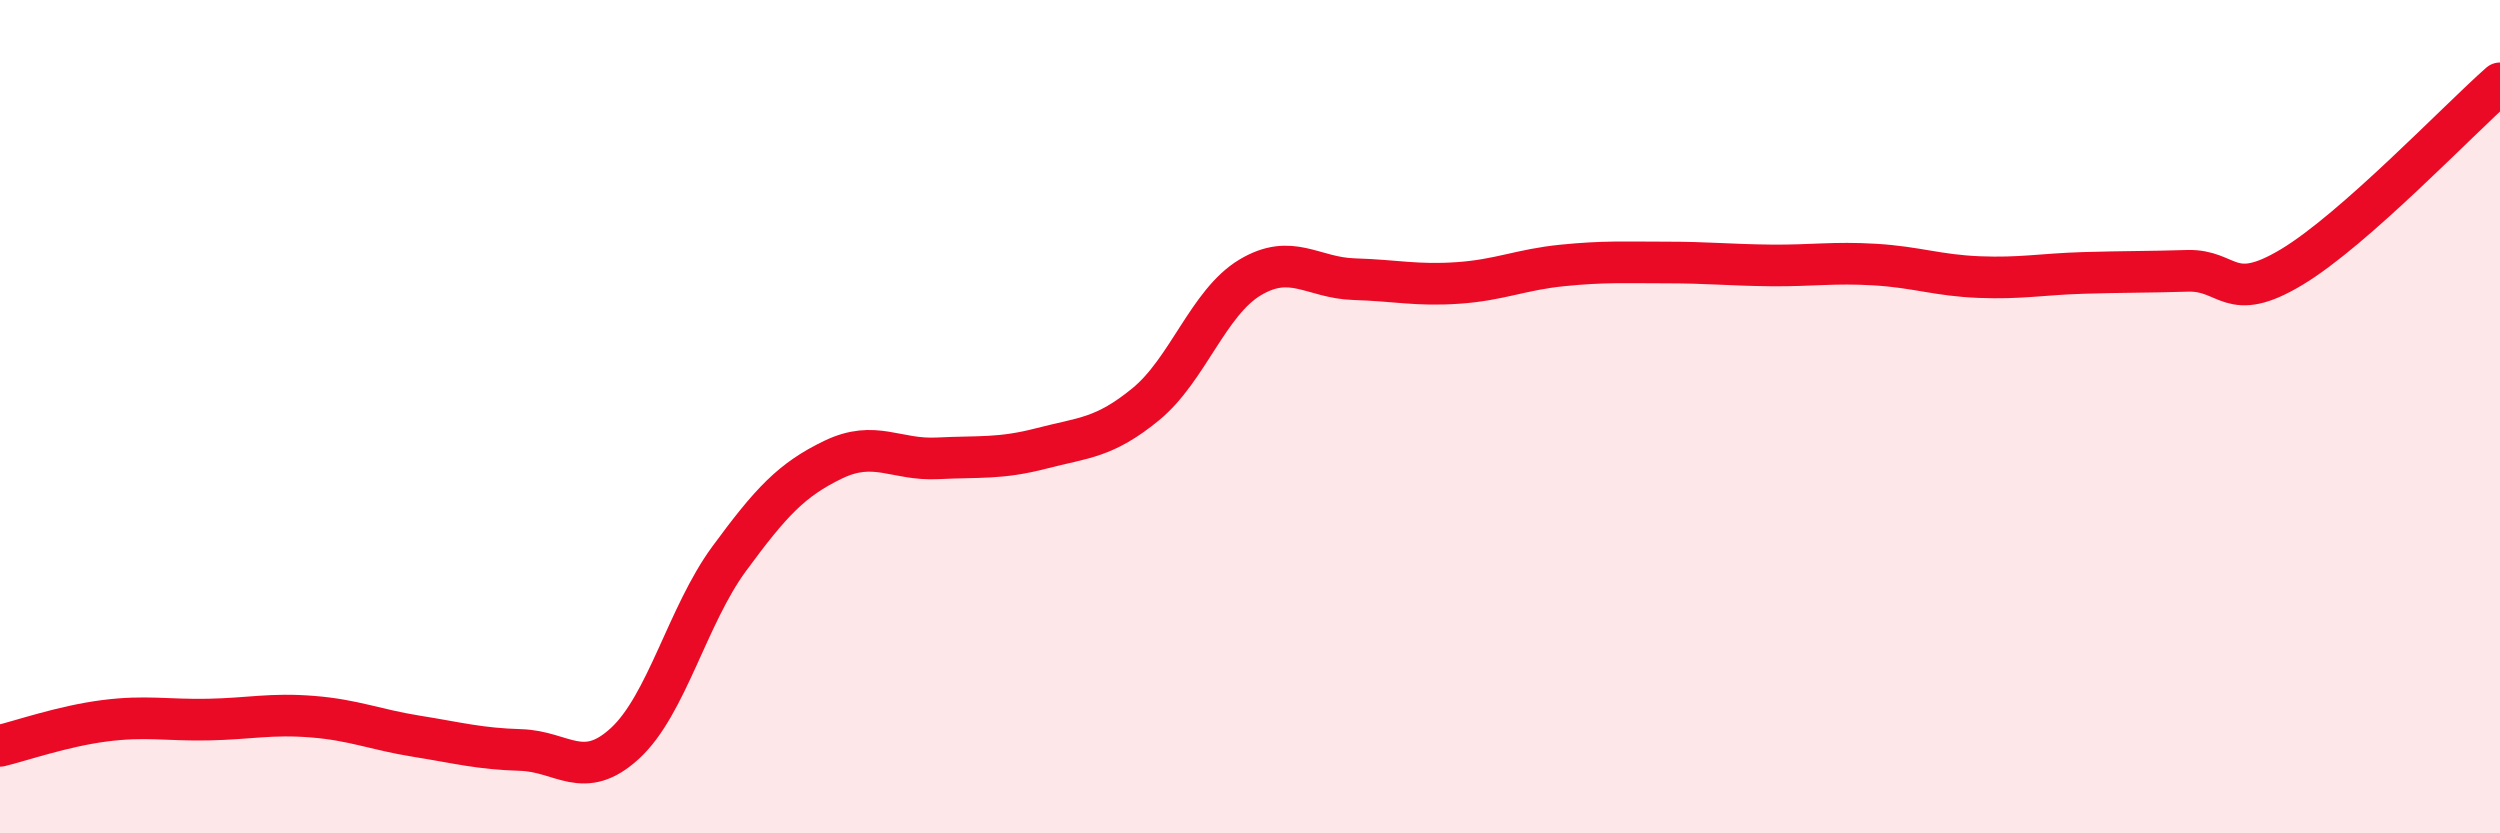 
    <svg width="60" height="20" viewBox="0 0 60 20" xmlns="http://www.w3.org/2000/svg">
      <path
        d="M 0,17.9 C 0.5,17.78 1.5,17.43 2.5,17.3 C 3.5,17.17 4,17.29 5,17.27 C 6,17.25 6.5,17.12 7.5,17.2 C 8.5,17.28 9,17.51 10,17.67 C 11,17.83 11.5,17.97 12.5,18 C 13.5,18.03 14,18.76 15,17.84 C 16,16.92 16.5,14.77 17.5,13.41 C 18.5,12.05 19,11.51 20,11.03 C 21,10.55 21.5,11.05 22.5,11 C 23.5,10.95 24,11.02 25,10.76 C 26,10.5 26.5,10.52 27.5,9.7 C 28.5,8.88 29,7.26 30,6.66 C 31,6.06 31.5,6.67 32.5,6.7 C 33.5,6.73 34,6.86 35,6.79 C 36,6.72 36.5,6.47 37.5,6.37 C 38.5,6.27 39,6.3 40,6.3 C 41,6.3 41.5,6.36 42.5,6.37 C 43.5,6.38 44,6.29 45,6.35 C 46,6.41 46.5,6.61 47.5,6.65 C 48.5,6.69 49,6.58 50,6.55 C 51,6.52 51.5,6.53 52.5,6.5 C 53.5,6.47 53.5,7.31 55,6.41 C 56.5,5.51 59,2.88 60,2L60 20L0 20Z"
        fill="#EB0A25"
        opacity="0.1"
        stroke-linecap="round"
        stroke-linejoin="round"
      />
      <path
        d="M 0,17.9 C 0.5,17.78 1.5,17.43 2.5,17.3 C 3.5,17.17 4,17.29 5,17.27 C 6,17.25 6.5,17.12 7.5,17.2 C 8.5,17.28 9,17.51 10,17.67 C 11,17.83 11.5,17.97 12.5,18 C 13.5,18.03 14,18.76 15,17.84 C 16,16.92 16.5,14.77 17.5,13.41 C 18.5,12.05 19,11.51 20,11.03 C 21,10.55 21.5,11.05 22.5,11 C 23.5,10.95 24,11.02 25,10.76 C 26,10.5 26.5,10.52 27.5,9.7 C 28.5,8.88 29,7.26 30,6.66 C 31,6.06 31.5,6.67 32.5,6.7 C 33.5,6.73 34,6.86 35,6.79 C 36,6.72 36.5,6.47 37.5,6.37 C 38.5,6.27 39,6.3 40,6.3 C 41,6.3 41.5,6.36 42.5,6.37 C 43.5,6.38 44,6.29 45,6.35 C 46,6.41 46.5,6.61 47.5,6.65 C 48.5,6.69 49,6.58 50,6.55 C 51,6.52 51.5,6.53 52.5,6.5 C 53.5,6.47 53.5,7.31 55,6.41 C 56.5,5.51 59,2.88 60,2"
        stroke="#EB0A25"
        stroke-width="1"
        fill="none"
        stroke-linecap="round"
        stroke-linejoin="round"
      />
    </svg>
  